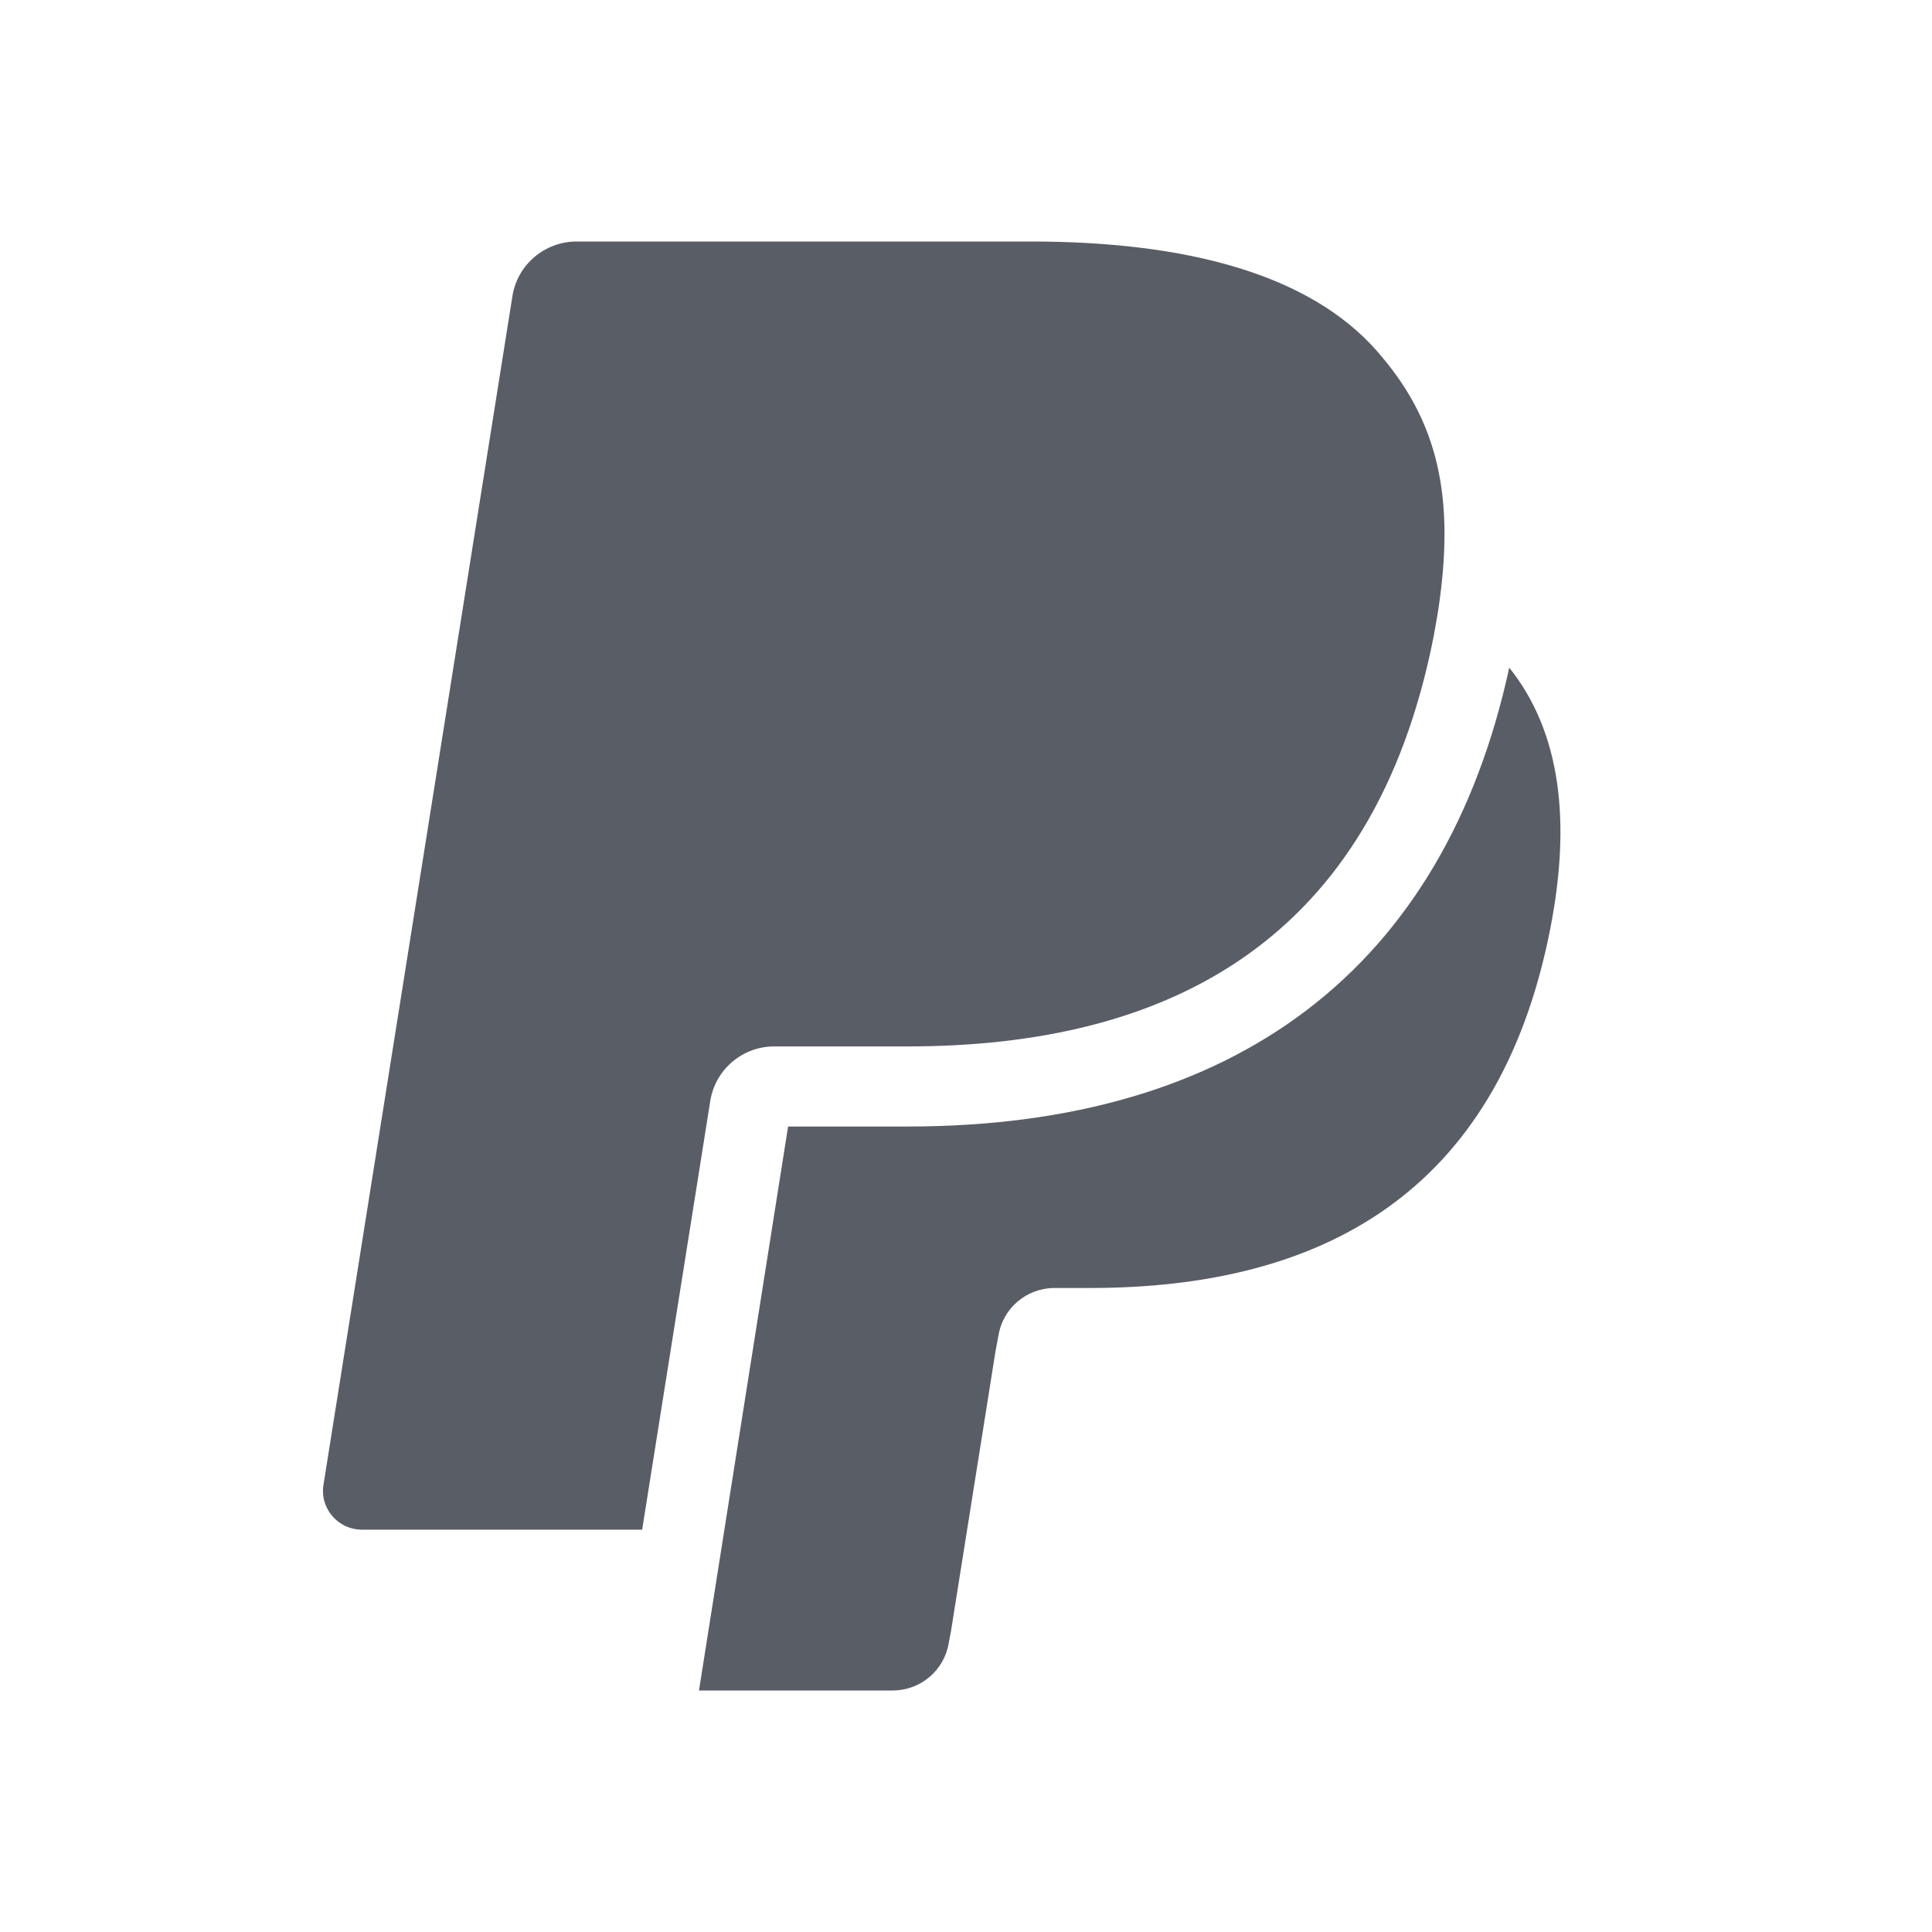 <svg height="24" viewBox="0 0 24 24" width="24" xmlns="http://www.w3.org/2000/svg"><g fill="none" fill-rule="evenodd"><path d="m0 0h24v24h-24z"/><g fill="#595d66" fill-rule="nonzero" transform="translate(4 3)"><path d="m13.103 1.358c-.839-.951-2.358-1.358-4.301-1.358h-5.638c-.397 0-.735.287-.798.675l-2.348 14.772c-.046.291.181.555.478.555h3.481l.874-5.501-.027.173c.062-.388.398-.675.795-.675h1.654c3.25 0 5.794-1.31 6.537-5.097.022-.113.057-.329.057-.329.211-1.402-.001-2.352-.765-3.215z"/><path d="m14.749 5.291c-.808 3.729-3.385 5.703-7.476 5.703h-1.483l-1.107 7.006h2.405c.348 0 .643-.251.698-.592l.028-.148.553-3.477.036-.191c.054-.341.35-.592.696-.592h.44c2.843 0 5.068-1.145 5.718-4.458.261-1.33.135-2.445-.51-3.25z"/></g></g></svg>